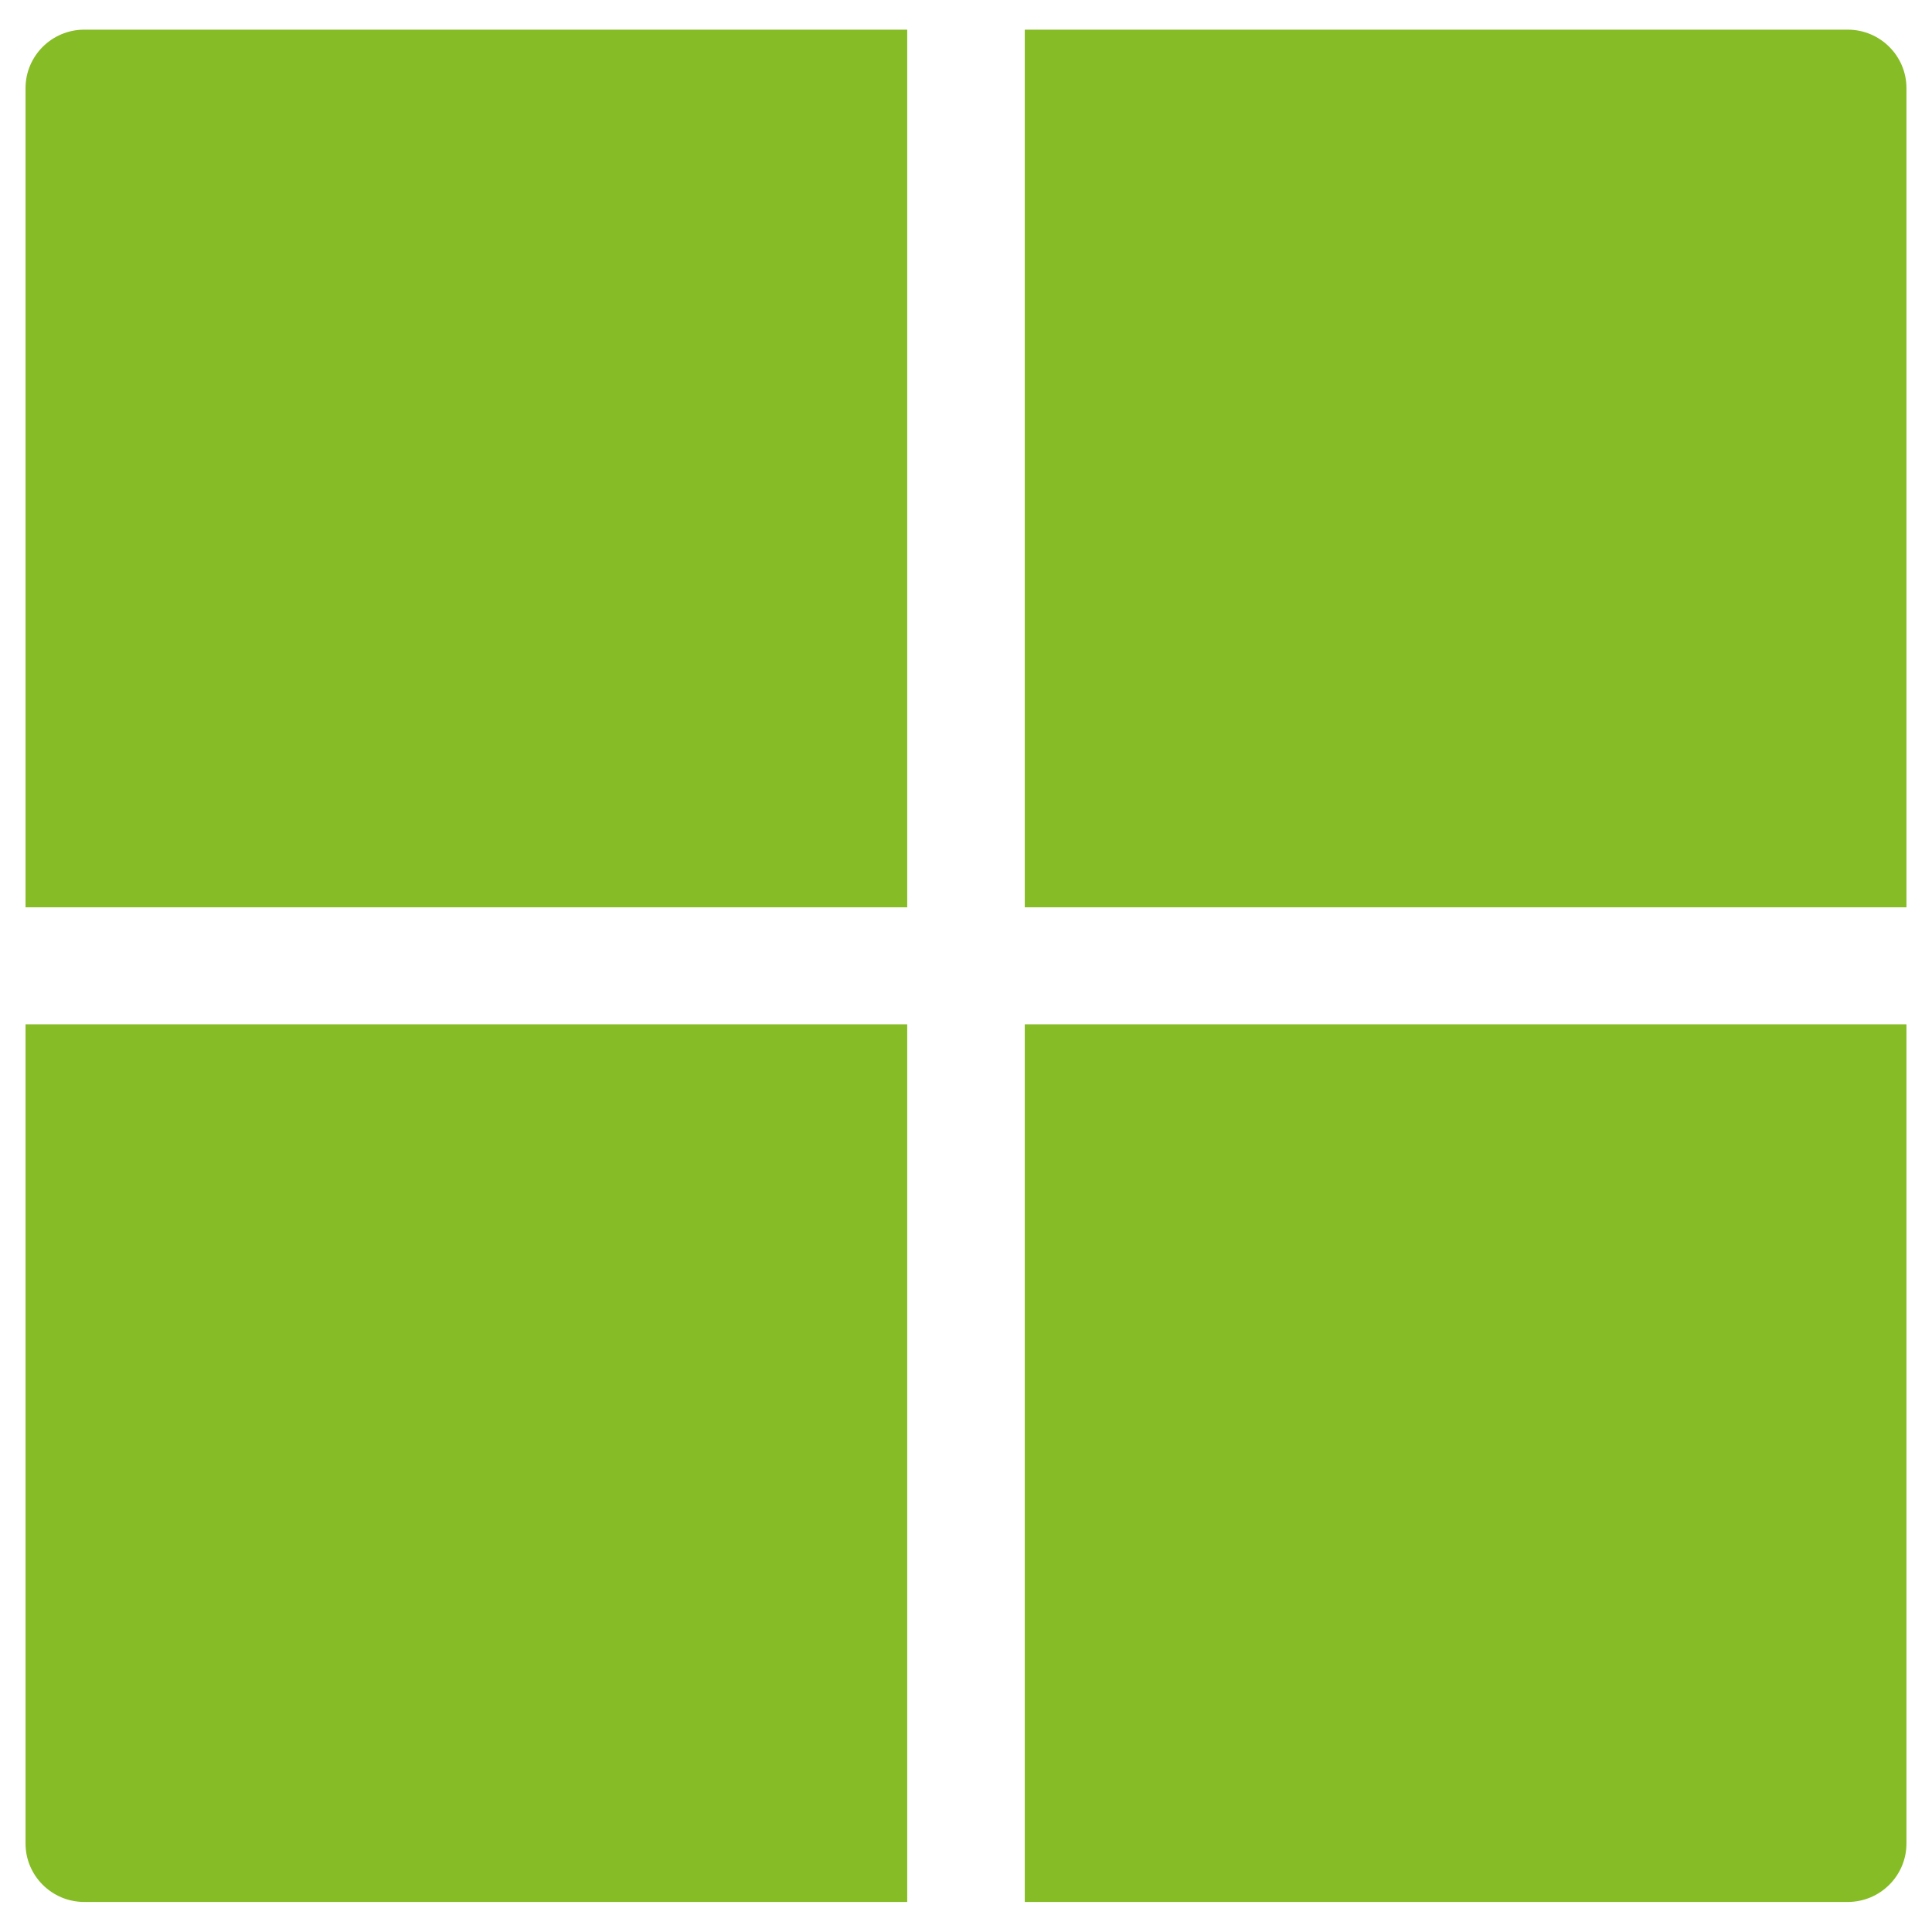 <svg xmlns="http://www.w3.org/2000/svg" xmlns:xlink="http://www.w3.org/1999/xlink" width="1200" zoomAndPan="magnify" viewBox="0 0 900 900" height="1200" preserveAspectRatio="xMidYMid meet" version="1.0"><defs><clipPath id="58f5697f8e"><path d="M 477 13.535 L 887.891 13.535 L 887.891 423 L 477 423 Z M 477 13.535 " clip-rule="nonzero"/></clipPath><clipPath id="8edf686c2f"><path d="M 11.891 13.535 L 423 13.535 L 423 423 L 11.891 423 Z M 11.891 13.535 " clip-rule="nonzero"/></clipPath><clipPath id="7edc2e7fa1"><path d="M 11.891 477 L 423 477 L 423 886.535 L 11.891 886.535 Z M 11.891 477 " clip-rule="nonzero"/></clipPath><clipPath id="59f1767407"><path d="M 477 477 L 887.891 477 L 887.891 886.535 L 477 886.535 Z M 477 477 " clip-rule="nonzero"/></clipPath></defs><rect x="-90" width="1080" fill="#ffffff" y="-90" height="1080" fill-opacity="1"/><rect x="-90" width="1080" fill="#ffffff" y="-90" height="1080" fill-opacity="1"/><g clip-path="url(#58f5697f8e)"><path fill="#86bc25" d="M 477.375 422.66 L 888.102 422.66 L 888.102 41.082 C 888.102 26.027 875.836 13.816 860.715 13.816 L 477.375 13.816 Z M 477.375 422.66 " fill-opacity="1" fill-rule="nonzero"/></g><g clip-path="url(#8edf686c2f)"><path fill="#86bc25" d="M 422.617 422.66 L 422.617 13.816 L 39.277 13.816 C 24.156 13.816 11.891 26.027 11.891 41.082 L 11.891 422.66 Z M 422.617 422.66 " fill-opacity="1" fill-rule="nonzero"/></g><g clip-path="url(#7edc2e7fa1)"><path fill="#86bc25" d="M 422.617 477.172 L 11.891 477.172 L 11.891 858.754 C 11.891 873.793 24.156 886.008 39.277 886.008 L 422.617 886.008 Z M 422.617 477.172 " fill-opacity="1" fill-rule="nonzero"/></g><g clip-path="url(#59f1767407)"><path fill="#86bc25" d="M 477.375 477.172 L 477.375 886.008 L 860.715 886.008 C 875.836 886.008 888.102 873.793 888.102 858.754 L 888.102 477.172 Z M 477.375 477.172 " fill-opacity="1" fill-rule="nonzero"/></g></svg>